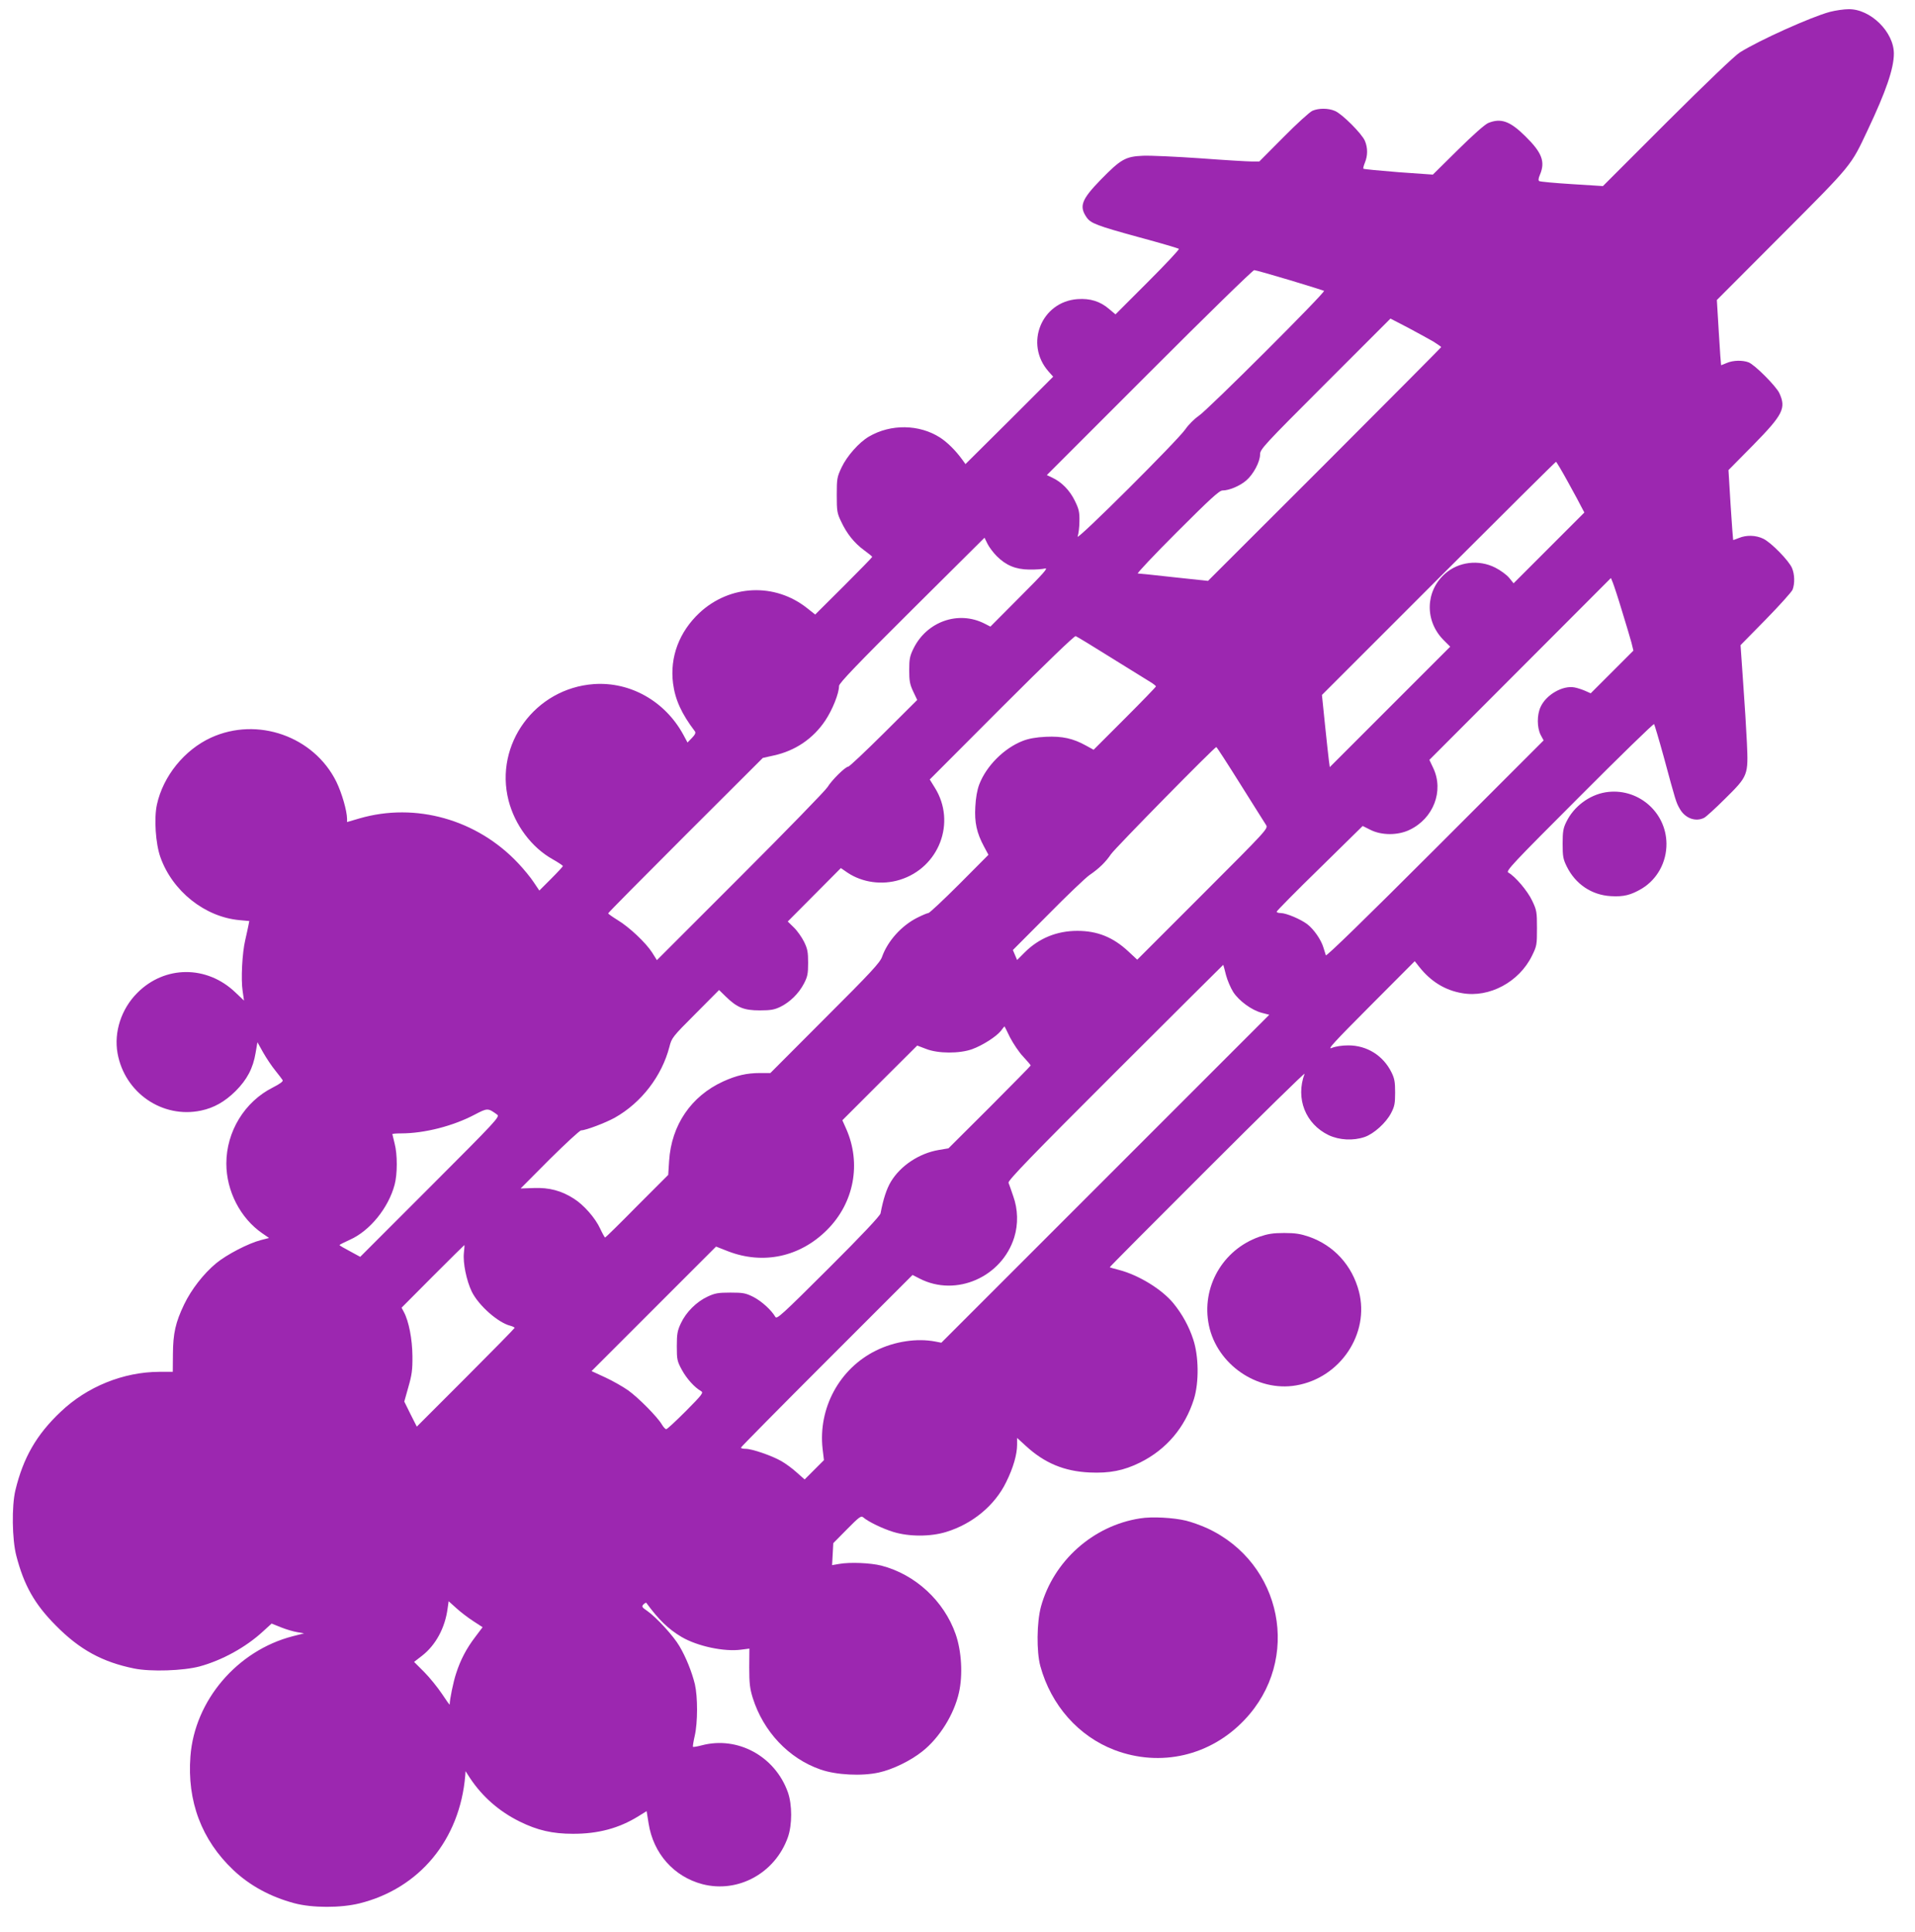 <?xml version="1.0" standalone="no"?>
<!DOCTYPE svg PUBLIC "-//W3C//DTD SVG 20010904//EN"
 "http://www.w3.org/TR/2001/REC-SVG-20010904/DTD/svg10.dtd">
<svg version="1.0" xmlns="http://www.w3.org/2000/svg"
 width="1269pt" height="1280pt" viewBox="0 0 1269 1280"
 preserveAspectRatio="xMidYMid meet">
<g transform="translate(0,1280) scale(0.1,-0.1)"
fill="#9c27b0" stroke="none">
<path d="M12125 12721 c-123 -33 -466 -187 -595 -268 -34 -21 -222 -201 -482
-460 l-426 -426 -206 13 c-113 7 -210 16 -216 20 -7 4 -6 18 5 43 36 86 13
146 -97 254 -102 101 -162 122 -246 88 -23 -10 -101 -79 -202 -179 l-165 -163
-227 16 c-125 10 -230 20 -233 23 -3 3 2 21 10 41 19 46 19 98 0 143 -19 47
-152 180 -199 199 -44 19 -107 19 -149 1 -18 -8 -104 -86 -192 -175 l-160
-161 -50 0 c-27 0 -180 9 -340 21 -159 11 -331 19 -380 17 -117 -5 -147 -22
-282 -160 -127 -131 -143 -175 -92 -249 28 -39 66 -54 347 -131 141 -38 260
-73 264 -77 4 -4 -89 -103 -206 -220 l-214 -214 -43 36 c-58 50 -125 71 -208
65 -240 -17 -353 -297 -193 -479 l31 -35 -290 -290 -291 -289 -21 29 c-45 62
-100 116 -148 147 -138 88 -326 91 -471 6 -65 -38 -145 -128 -181 -204 -30
-64 -32 -74 -32 -183 0 -105 2 -120 28 -174 38 -82 88 -144 152 -191 30 -22
55 -42 55 -45 0 -3 -85 -90 -189 -194 l-189 -188 -53 42 c-214 170 -512 157
-714 -31 -134 -126 -197 -292 -175 -467 14 -108 56 -201 145 -318 7 -10 1 -22
-20 -44 l-29 -30 -28 52 c-121 222 -352 352 -593 335 -388 -28 -660 -399 -565
-771 42 -163 153 -312 293 -390 37 -21 67 -41 67 -45 0 -3 -35 -41 -78 -84
l-78 -78 -37 55 c-20 31 -67 88 -104 127 -272 289 -679 404 -1051 296 l-82
-24 0 21 c-1 55 -34 169 -71 246 -149 301 -523 433 -831 292 -176 -81 -317
-255 -358 -443 -20 -91 -9 -259 23 -349 80 -225 294 -396 524 -417 l65 -6 -6
-31 c-3 -17 -13 -60 -21 -96 -20 -85 -29 -259 -17 -337 l9 -63 -57 54 c-189
181 -468 180 -650 -3 -106 -106 -156 -259 -131 -400 47 -262 297 -434 553
-380 86 18 158 59 229 129 76 76 116 151 133 254 l12 70 38 -68 c21 -37 57
-91 80 -119 23 -29 45 -57 49 -64 5 -8 -16 -24 -65 -49 -187 -94 -308 -292
-308 -504 0 -182 93 -362 238 -462 l45 -31 -54 -14 c-82 -21 -227 -96 -297
-154 -83 -69 -164 -173 -212 -273 -57 -119 -73 -191 -74 -328 l-1 -118 -90 0
c-237 -1 -478 -98 -653 -265 -160 -151 -248 -304 -300 -520 -25 -105 -22 -325
6 -433 51 -197 121 -321 262 -463 158 -160 308 -242 520 -285 111 -22 323 -15
433 14 149 41 305 126 420 232 l57 52 62 -25 c35 -14 83 -28 108 -32 l45 -8
-75 -19 c-368 -95 -650 -426 -678 -795 -23 -298 74 -555 284 -754 110 -104
247 -178 404 -220 119 -32 308 -32 433 -1 397 99 664 422 700 846 l2 30 29
-45 c82 -124 194 -222 330 -289 117 -58 218 -81 351 -81 168 -1 308 37 435
116 l55 34 13 -81 c31 -199 167 -353 357 -403 237 -61 482 74 566 311 29 82
29 216 0 298 -85 239 -333 374 -571 311 -30 -8 -56 -12 -58 -10 -2 2 3 35 12
74 20 88 20 256 1 340 -20 82 -59 180 -103 254 -39 67 -152 190 -212 232 -37
25 -39 30 -26 44 9 8 17 13 19 10 83 -113 145 -173 234 -226 106 -62 283 -99
394 -84 l55 7 -1 -125 c0 -105 4 -139 23 -201 70 -223 238 -402 449 -475 105
-37 275 -45 387 -20 91 20 209 77 288 140 114 90 211 246 243 391 26 116 17
273 -22 385 -77 221 -268 397 -493 455 -71 18 -208 24 -280 11 l-46 -8 4 73 4
73 91 92 c79 80 93 91 107 79 33 -29 128 -75 200 -97 104 -32 246 -32 350 0
174 53 323 176 398 331 47 95 72 183 72 248 l0 44 58 -53 c124 -114 254 -168
422 -176 132 -6 226 12 335 66 175 87 298 233 357 421 34 111 32 284 -5 395
-28 86 -73 168 -132 240 -76 92 -229 186 -359 220 -32 8 -60 16 -62 18 -2 1
290 295 648 652 358 358 647 641 643 630 -61 -164 6 -333 160 -407 71 -33 162
-38 238 -12 61 21 141 93 175 158 23 44 27 63 27 136 0 70 -4 94 -24 134 -55
112 -163 179 -286 179 -43 0 -86 -7 -110 -17 -33 -14 15 38 255 279 l295 296
30 -38 c77 -97 171 -155 284 -174 180 -32 378 74 463 248 32 65 33 73 33 183
0 108 -2 119 -32 182 -30 64 -113 162 -158 186 -18 10 26 57 470 501 269 270
492 487 496 483 3 -4 32 -101 64 -217 81 -300 82 -302 106 -344 35 -63 105
-89 162 -60 12 6 75 63 139 127 152 150 154 155 144 372 -4 85 -15 265 -25
400 l-17 245 167 170 c92 94 172 183 178 198 15 40 14 101 -4 143 -20 48 -138
169 -190 194 -49 24 -112 26 -162 5 -20 -8 -37 -14 -38 -13 -1 2 -9 107 -17
233 l-14 230 163 165 c199 203 220 245 174 345 -22 47 -164 189 -204 204 -40
15 -102 14 -144 -4 -19 -8 -36 -15 -38 -15 -1 0 -8 97 -15 216 l-13 216 430
431 c471 472 457 456 570 696 121 256 173 407 173 506 0 143 -155 296 -300
294 -30 0 -86 -8 -125 -18z m-3579 -1777 c121 -36 223 -69 228 -71 12 -8 -769
-788 -831 -829 -28 -19 -68 -59 -87 -87 -48 -72 -730 -751 -715 -712 6 17 12
62 12 101 1 61 -3 80 -31 137 -34 69 -87 123 -149 152 l-36 17 679 679 c373
374 686 679 695 679 9 0 115 -30 235 -66z m952 -407 c28 -18 52 -34 52 -37 0
-3 -348 -352 -772 -777 l-773 -772 -225 24 c-124 14 -232 25 -240 25 -8 0 109
124 260 275 218 218 280 275 301 275 44 0 115 30 157 66 48 41 92 124 92 173
0 34 25 61 432 468 l432 432 116 -60 c63 -34 139 -75 168 -92z m894 -934 c42
-76 83 -152 91 -169 l16 -30 -235 -235 -234 -234 -30 37 c-17 20 -58 50 -92
67 -109 55 -242 39 -332 -40 -131 -116 -136 -312 -11 -439 l45 -45 -399 -399
-399 -399 -6 44 c-3 24 -15 132 -26 239 l-20 195 773 773 c424 424 775 772
778 772 3 0 40 -62 81 -137z m-3787 -488 c61 -61 125 -88 215 -89 41 -1 89 3
105 7 24 6 -12 -34 -166 -188 l-196 -197 -39 20 c-173 88 -383 14 -471 -166
-24 -49 -28 -69 -28 -142 0 -71 4 -94 26 -141 l27 -57 -222 -221 c-123 -122
-228 -221 -235 -221 -19 0 -110 -90 -137 -135 -13 -22 -273 -289 -577 -593
l-554 -554 -32 51 c-42 65 -151 168 -229 215 -34 21 -62 41 -62 44 0 4 231
237 512 518 l513 512 72 16 c143 31 262 112 342 232 48 72 91 180 91 229 0 18
122 145 482 503 l482 479 20 -41 c11 -22 39 -59 61 -81z m4143 -362 c27 -87
55 -182 63 -211 l13 -53 -141 -141 -142 -142 -38 17 c-21 9 -52 19 -69 22 -78
15 -188 -48 -225 -129 -25 -54 -24 -136 0 -185 l20 -37 -719 -719 c-463 -463
-721 -714 -724 -705 -2 8 -10 31 -16 51 -15 52 -64 122 -107 155 -45 34 -138
73 -175 74 -16 0 -28 4 -28 9 0 5 128 135 285 288 l285 280 52 -26 c74 -37
181 -37 258 0 159 75 229 258 158 409 l-26 55 602 603 601 602 12 -29 c7 -17
35 -101 61 -188z m-3385 -311 c122 -76 239 -148 260 -161 20 -12 37 -26 37
-29 0 -4 -93 -100 -207 -214 l-206 -206 -51 28 c-85 47 -156 63 -265 58 -66
-3 -114 -12 -153 -27 -124 -48 -242 -166 -289 -289 -14 -37 -23 -89 -26 -148
-6 -103 9 -173 58 -264 l29 -54 -192 -193 c-106 -106 -199 -193 -206 -193 -7
0 -40 -14 -74 -31 -105 -53 -196 -155 -233 -259 -13 -38 -75 -105 -378 -407
l-362 -363 -67 0 c-90 0 -158 -16 -246 -56 -212 -97 -343 -289 -358 -526 l-6
-93 -207 -207 c-113 -115 -208 -208 -211 -208 -3 0 -18 27 -33 59 -32 70 -108
157 -175 199 -81 52 -163 74 -264 70 l-88 -3 192 193 c106 105 200 192 209
192 30 0 162 50 223 84 176 99 312 276 362 470 15 59 20 66 172 218 l157 158
45 -44 c75 -73 120 -91 225 -91 74 0 98 5 137 24 63 31 121 88 155 153 24 46
28 65 28 138 0 72 -4 93 -27 140 -15 30 -45 73 -68 95 l-40 39 176 177 176
177 45 -31 c98 -65 228 -83 345 -47 261 80 376 381 233 610 l-34 55 477 478
c291 291 482 475 490 472 8 -3 114 -67 235 -143z m857 -839 c85 -136 162 -257
170 -270 14 -23 6 -32 -419 -457 l-435 -435 -59 55 c-101 94 -205 136 -338
136 -136 0 -255 -49 -349 -143 l-50 -50 -14 33 -14 33 232 233 c127 129 251
247 276 264 63 43 107 86 142 138 28 41 686 710 698 710 3 0 75 -111 160 -247z
m-96 -1263 c9 -35 31 -86 48 -113 38 -59 123 -121 189 -138 l50 -13 -1086
-1086 -1087 -1087 -41 8 c-121 23 -269 1 -392 -60 -242 -119 -384 -381 -354
-651 l9 -75 -64 -64 -64 -64 -52 46 c-28 26 -75 60 -103 76 -63 36 -194 81
-236 81 -17 0 -31 3 -31 8 0 4 256 263 568 575 l569 569 49 -25 c240 -122 543
11 625 274 27 87 25 186 -7 274 -13 39 -27 78 -31 88 -4 15 149 174 708 732
393 392 715 713 715 712 1 -1 9 -31 18 -67z m-1431 -414 c21 -40 59 -98 87
-127 27 -29 50 -56 50 -59 0 -3 -123 -127 -272 -277 l-273 -272 -65 -11 c-129
-22 -253 -104 -317 -211 -28 -47 -50 -114 -68 -209 -3 -16 -124 -145 -345
-365 -308 -307 -342 -338 -352 -321 -26 45 -91 104 -145 132 -52 26 -68 29
-153 29 -82 0 -103 -4 -152 -27 -73 -34 -142 -103 -176 -176 -23 -49 -27 -70
-27 -152 0 -89 2 -99 34 -158 32 -58 83 -115 127 -140 17 -10 7 -23 -101 -132
-66 -66 -124 -120 -130 -120 -6 0 -19 14 -29 31 -30 51 -155 177 -223 226 -34
24 -102 63 -152 86 l-91 42 413 413 412 412 79 -31 c233 -90 477 -38 656 141
180 179 229 441 127 671 l-25 56 248 248 248 247 58 -22 c80 -32 223 -32 306
-2 69 25 160 83 191 122 12 16 22 29 23 29 1 1 17 -32 37 -73z m-3398 -512
c18 -14 -6 -40 -444 -478 l-464 -464 -68 37 c-38 20 -69 38 -69 41 0 3 31 18
68 35 133 59 256 211 297 365 19 71 19 201 0 273 -8 32 -15 60 -15 62 0 3 26
5 58 5 155 0 345 49 487 124 86 45 88 45 150 0z m-221 -916 c-7 -66 17 -183
52 -256 45 -92 175 -207 257 -227 15 -4 27 -10 27 -14 0 -3 -146 -152 -324
-330 l-324 -324 -42 83 -41 83 27 96 c23 80 28 114 27 206 -1 112 -24 231 -57
292 l-15 28 207 208 c114 114 208 207 209 207 2 0 0 -24 -3 -52z m61 -2439
l63 -41 -49 -65 c-58 -76 -98 -152 -127 -243 -18 -54 -42 -171 -42 -204 0 -5
-23 27 -51 70 -29 43 -82 109 -118 145 l-67 67 53 41 c90 70 152 184 169 312
l7 49 50 -45 c27 -25 78 -64 112 -86z"/>
<path d="M10639 7550 c-108 -18 -210 -94 -259 -195 -21 -42 -25 -65 -25 -145
0 -84 3 -102 27 -151 58 -118 166 -190 293 -197 85 -5 132 7 205 50 102 62
164 175 163 298 -2 213 -194 374 -404 340z"/>
<path d="M8345 4605 c-244 -86 -386 -336 -334 -587 54 -259 320 -442 577 -398
293 49 490 343 417 623 -45 172 -165 304 -330 362 -56 19 -90 25 -165 25 -75
0 -109 -6 -165 -25z"/>
<path d="M7555 2739 c-312 -48 -574 -283 -657 -585 -28 -105 -30 -298 -4 -394
71 -259 253 -465 492 -556 304 -115 635 -39 861 200 379 398 252 1041 -250
1271 -40 18 -101 40 -138 49 -83 20 -226 28 -304 15z"/>
</g>
</svg>
